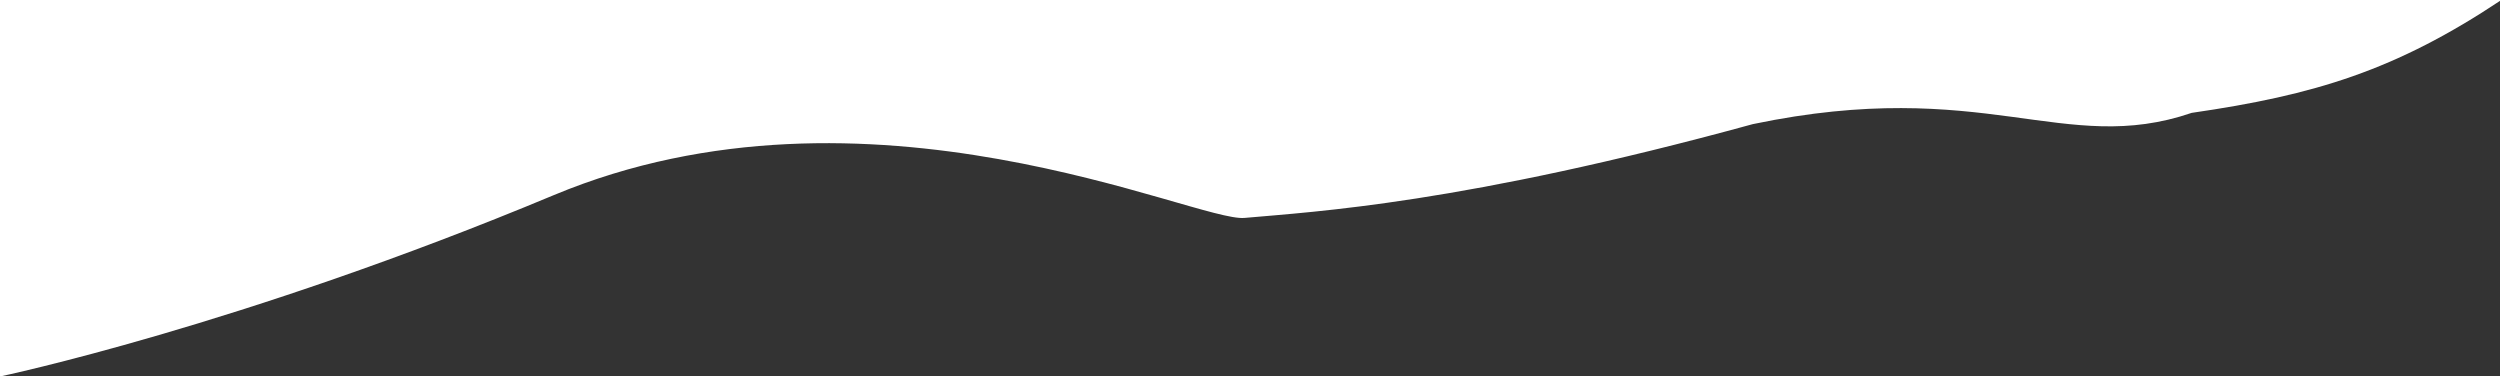 <?xml version="1.0" encoding="UTF-8"?>
<svg id="_レイヤー_2" xmlns="http://www.w3.org/2000/svg" version="1.1" viewBox="0 0 1023.3 154.1">
  <rect x="0" y="0" width="1023.3" height="154.1" fill="#333333" stroke="none"/>
  <!-- Generator: Adobe Illustrator 29.0.0, SVG Export Plug-In . SVG Version: 2.1.0 Build 186)  -->
  <defs>
    <style>
      .st0 {
        fill: #fff;
      }
    </style>
  </defs>
  <g id="_レイヤー_1-2">
    <path class="st0" d="M1024-.1c-43.5,29-76.6,39-126.9,46.3-52.3,17.9-84.8-15.2-179.6,4.6-118.6,32.5-178.9,35.8-208.1,38.4-19.8,1.8-154.3-62.9-282.8-9.3C98,133.6,0,154.1,0,154.1V-.1h1024s43.5-29,0,0Z"/>
  </g>
</svg>